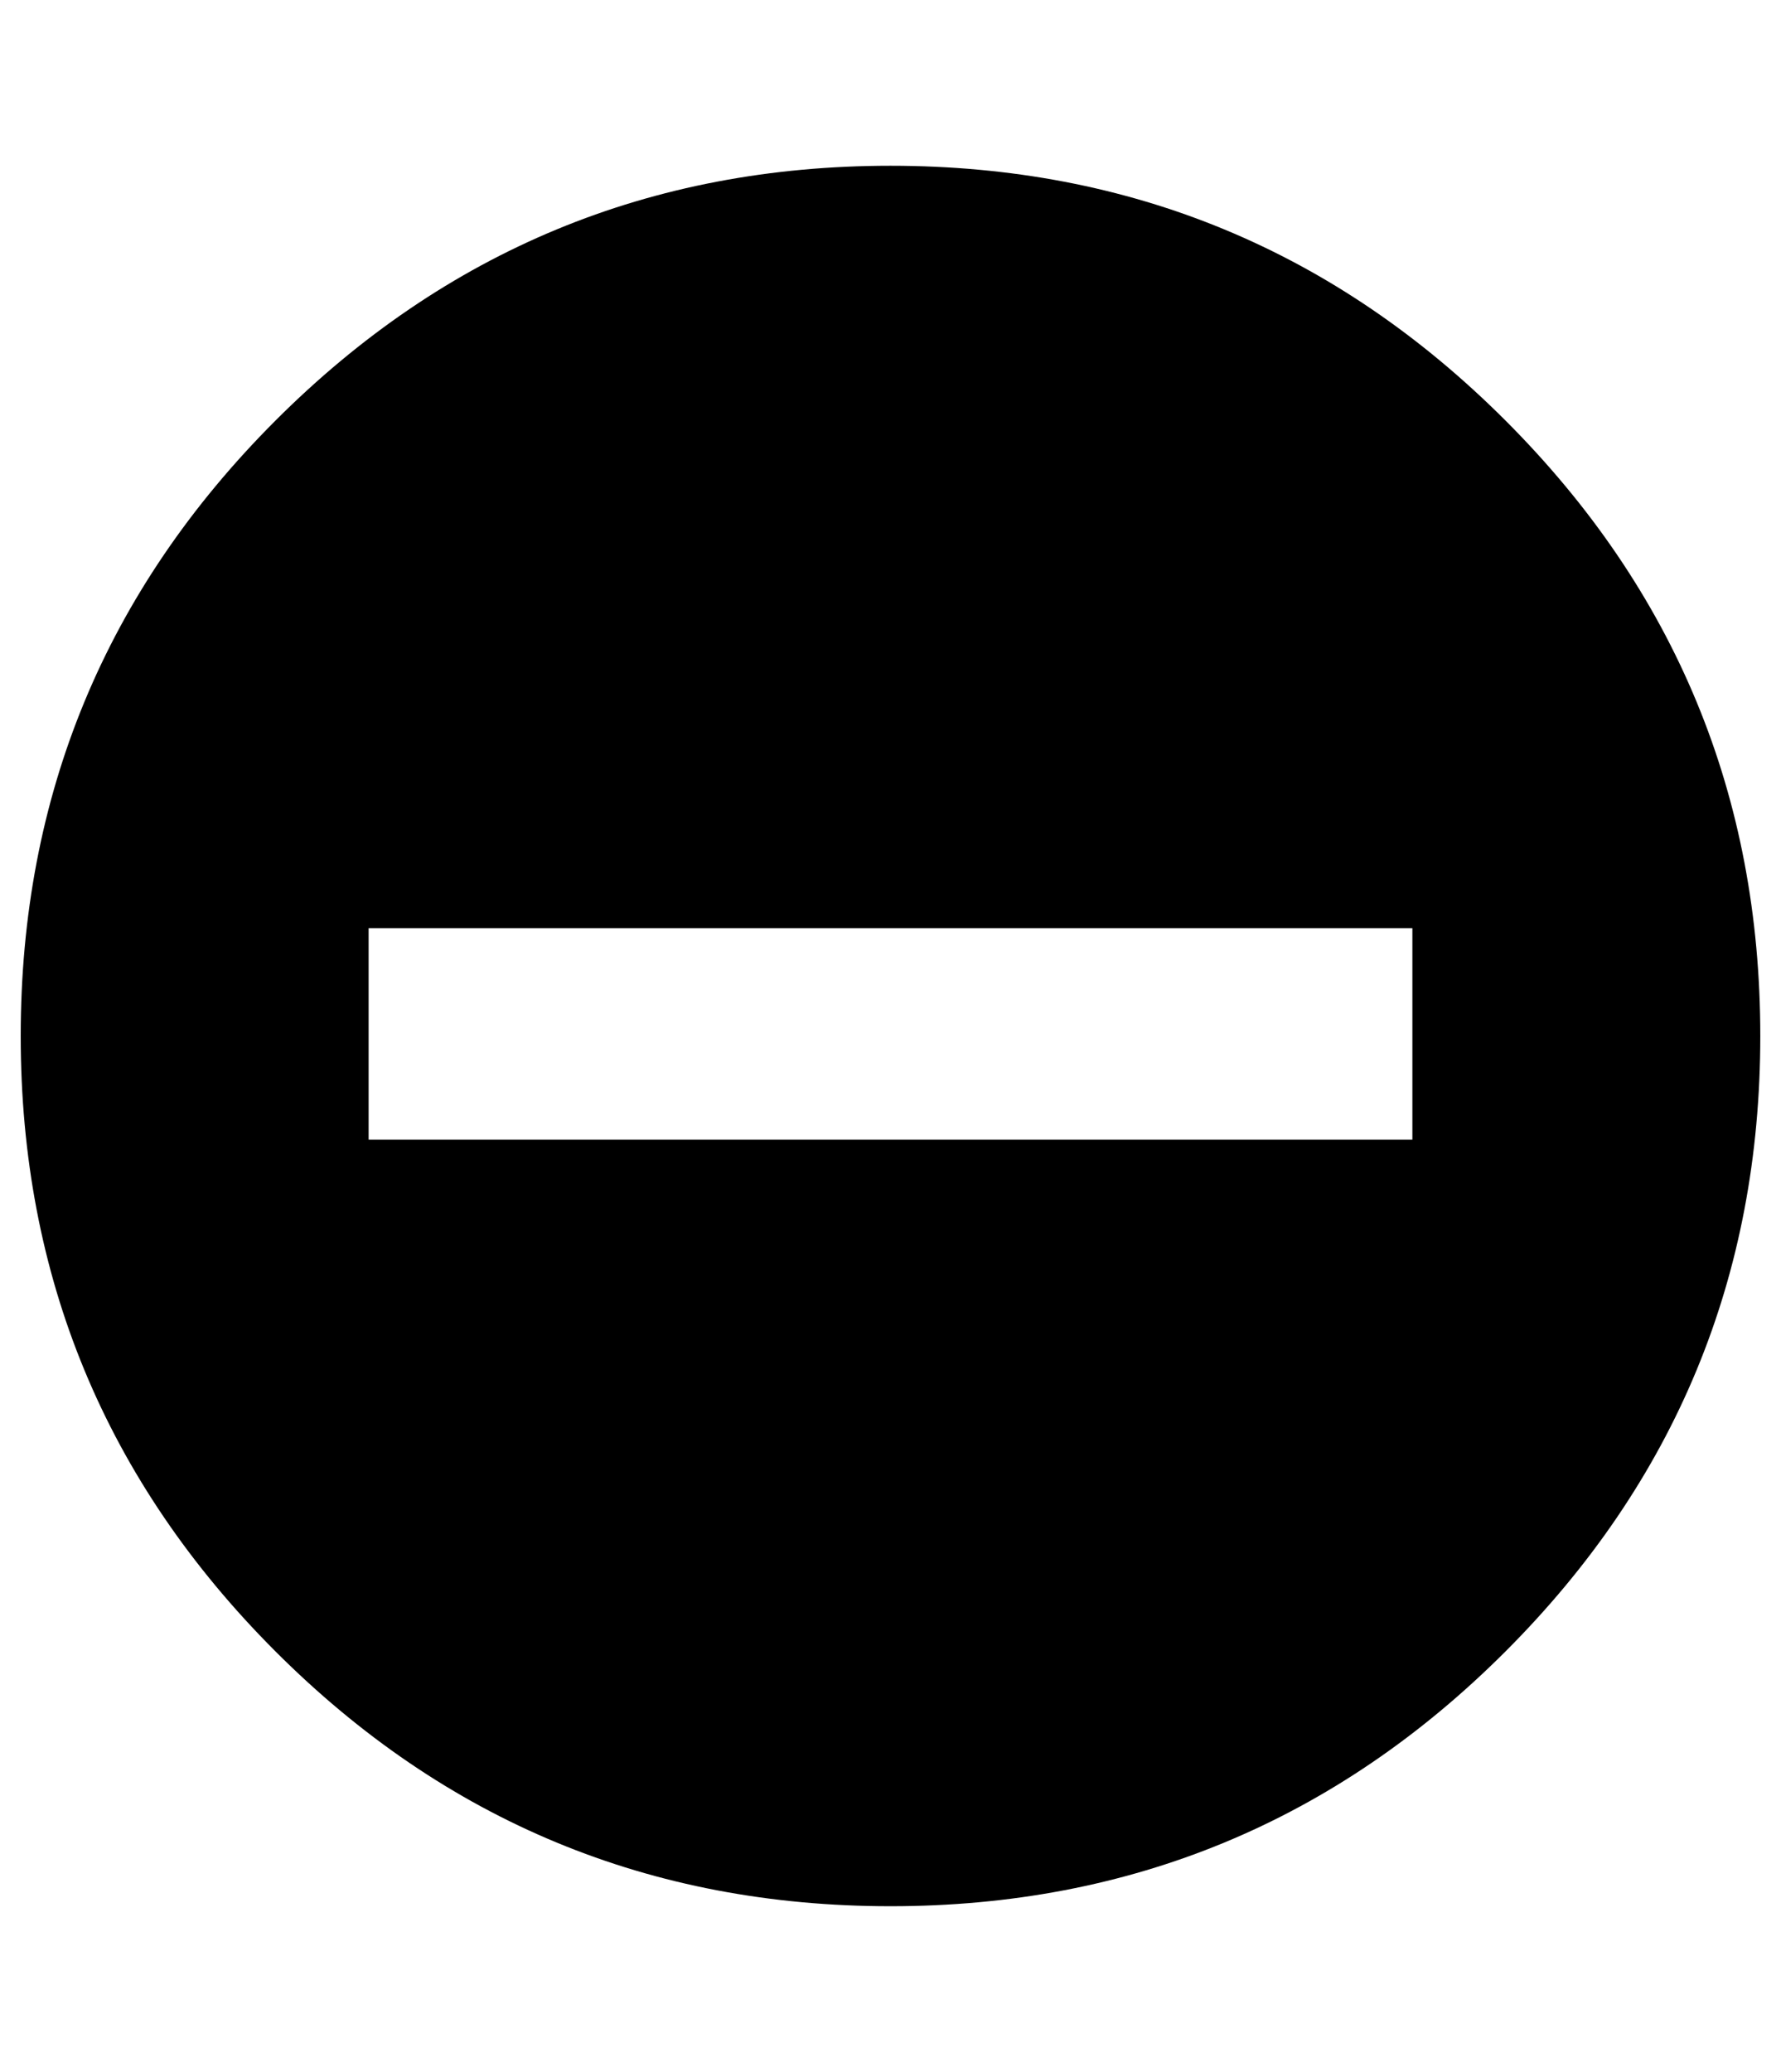 <?xml version="1.0" standalone="no"?>
<!DOCTYPE svg PUBLIC "-//W3C//DTD SVG 1.1//EN" "http://www.w3.org/Graphics/SVG/1.1/DTD/svg11.dtd" >
<svg xmlns="http://www.w3.org/2000/svg" xmlns:xlink="http://www.w3.org/1999/xlink" version="1.1" viewBox="-10 0 860 1000">
   <path fill="currentColor"
d="M420 80q174 0 297 123t123 297t-123 297t-297 123t-297 -123t-123 -297t123 -297t297 -123zM672 448h-504v102h504v-102z" />
</svg>
